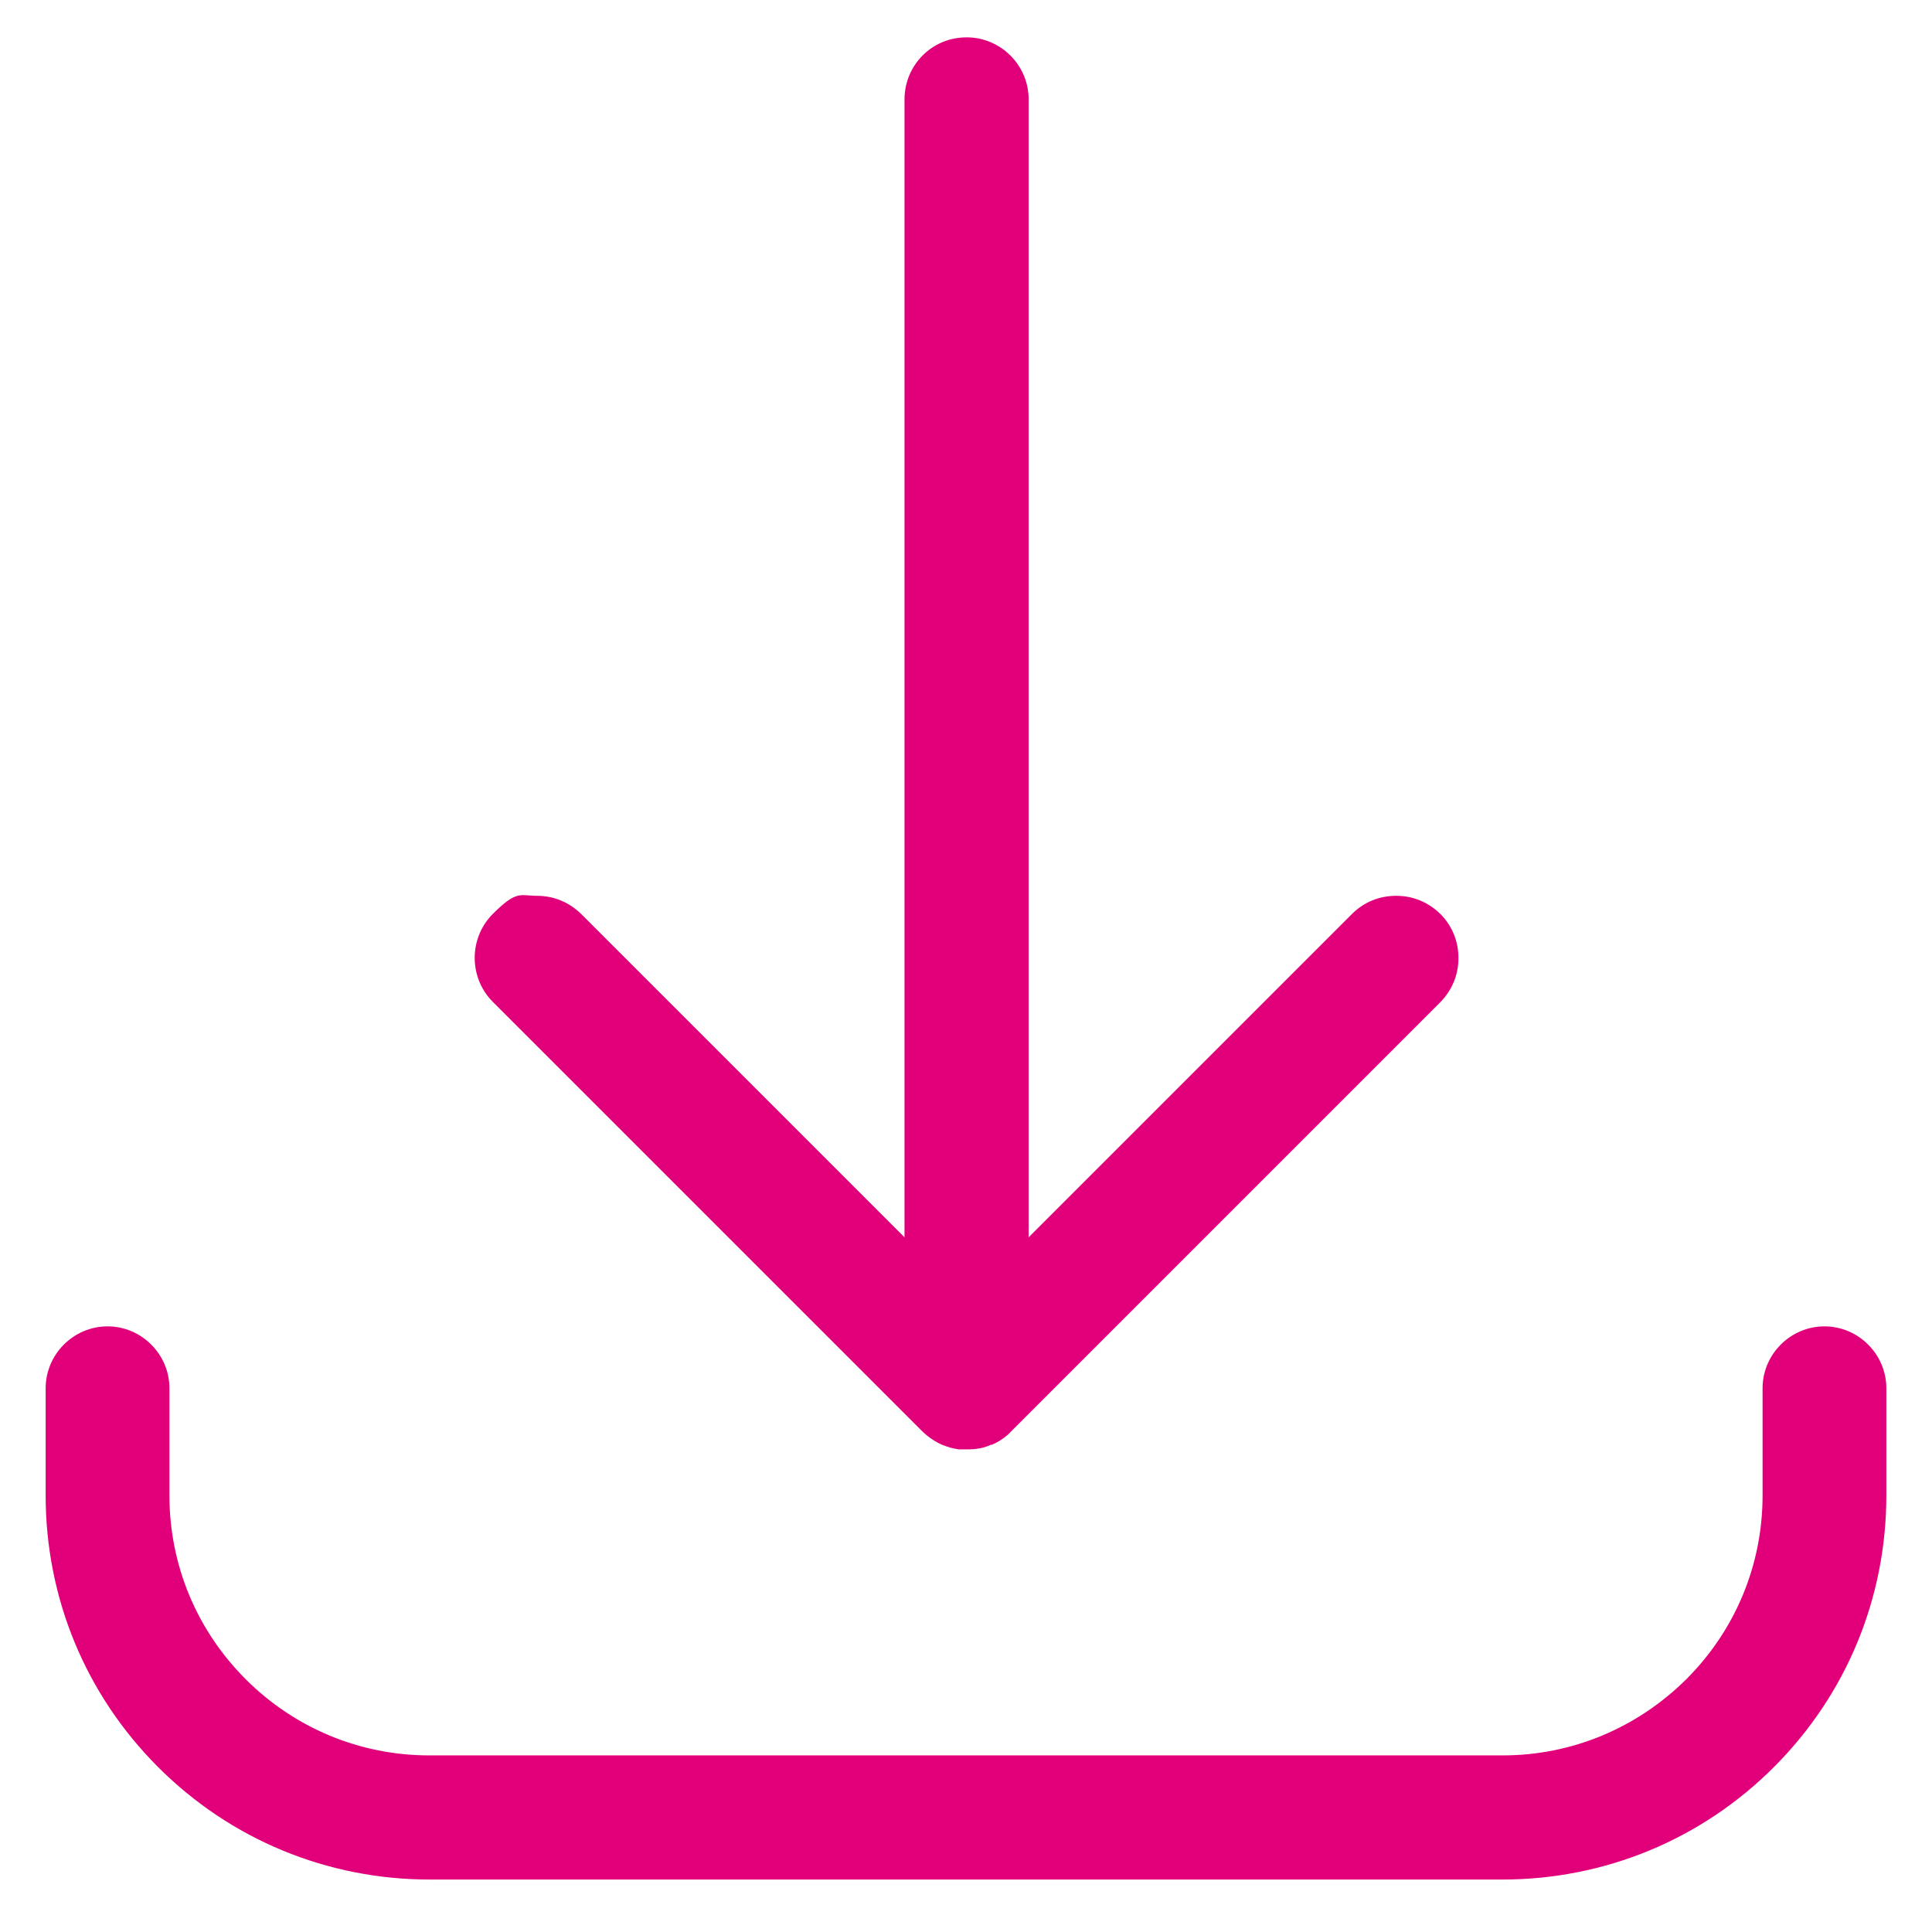<?xml version="1.0" encoding="UTF-8"?>
<svg id="Capa_1" xmlns="http://www.w3.org/2000/svg" version="1.1" viewBox="0 0 512 512">
  <!-- Generator: Adobe Illustrator 29.2.1, SVG Export Plug-In . SVG Version: 2.1.0 Build 116)  -->
  <defs>
    <style>
      .st0 {
        fill: #e2007a;
      }
    </style>
  </defs>
  <path class="st0" d="M113.9,498.1c-27.2,0-52.8-10.6-72-29.8-19.2-19.2-29.8-44.8-29.8-72v-28.4c0-9,7.4-16.4,16.4-16.4s16.4,7.4,16.4,16.4v28.4c0,18.4,7.2,35.7,20.2,48.7,13,13,30.3,20.2,48.7,20.2h284.4c18.3,0,35.6-7.2,48.7-20.2,13-13,20.2-30.3,20.2-48.7v-28.4c0-9,7.4-16.4,16.4-16.4s16.4,7.4,16.4,16.4v28.4c0,27.2-10.6,52.8-29.8,72-19.2,19.2-44.8,29.8-72,29.8H113.9ZM254.1,384.1c-1.5-.2-2.9-.6-4.4-1.2-1.8-.8-3.5-1.9-5.1-3.4l-114-114c-6.4-6.4-6.4-16.9,0-23.3s7.2-4.8,11.7-4.8,8.5,1.7,11.7,4.8l85.7,85.7V26.4c0-4.4,1.7-8.6,4.8-11.7s7.2-4.8,11.7-4.8c9,0,16.4,7.4,16.4,16.4v301.6l85.7-85.7c3.1-3.1,7.2-4.8,11.7-4.8s8.5,1.7,11.7,4.8c3.1,3.1,4.8,7.2,4.8,11.7s-1.7,8.5-4.8,11.7l-114.6,114.6c-1.4,1.2-2.8,2.1-4.3,2.7h-.3c-1.8.9-3.9,1.2-6.2,1.2h-2.3Z"/>
</svg>